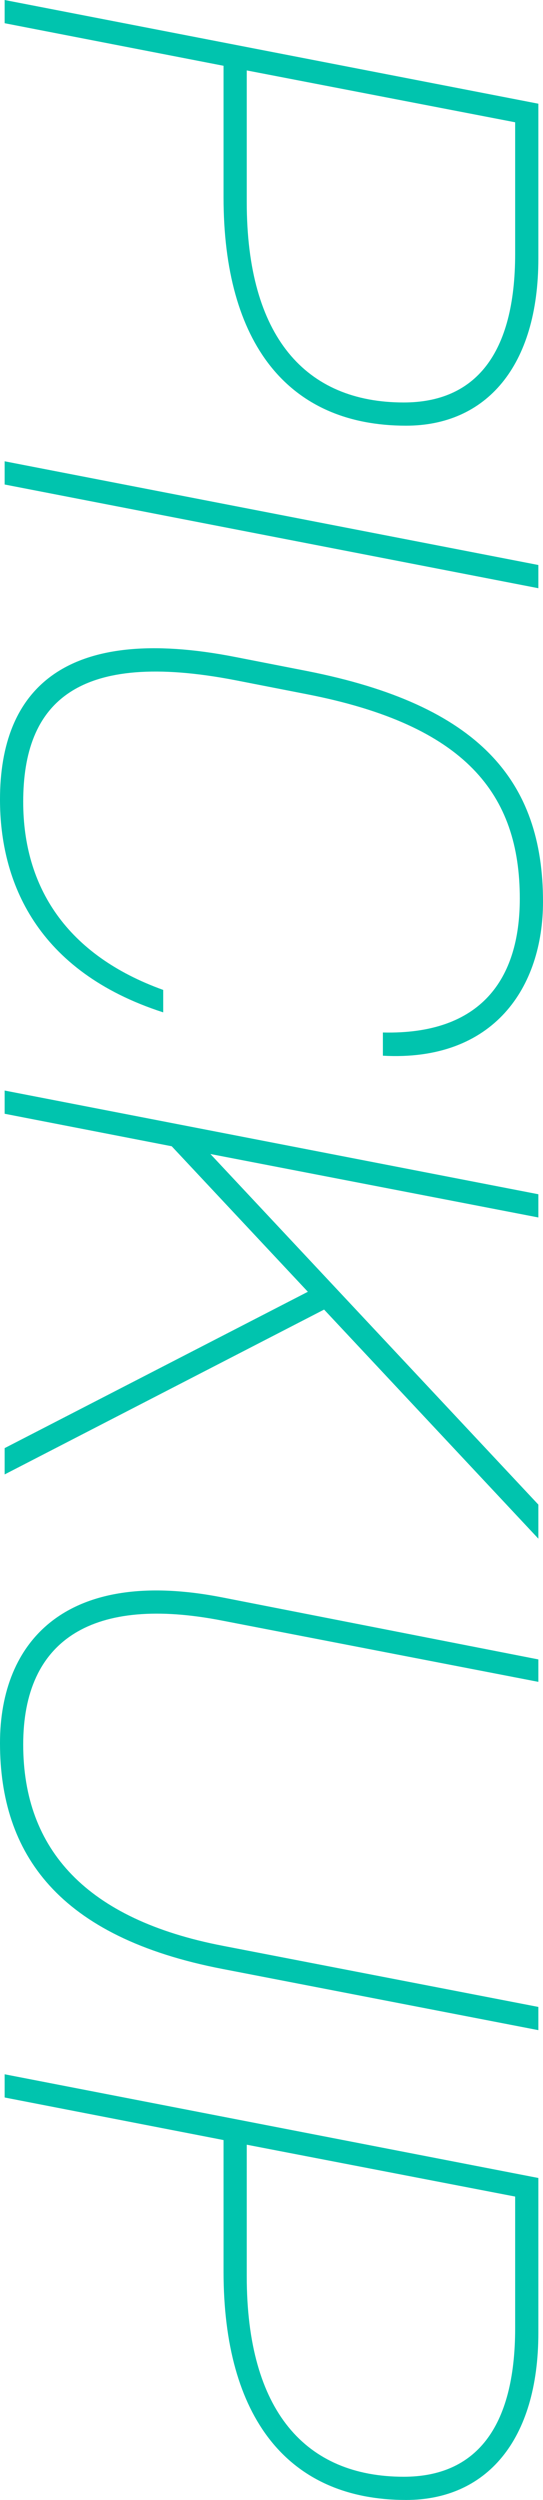 <?xml version="1.0" encoding="UTF-8"?><svg id="_レイヤー_2" xmlns="http://www.w3.org/2000/svg" viewBox="0 0 49.14 226.1"><defs><style>.cls-1{fill:#00c4ae;}</style></defs><g id="_レイヤー_1-2"><path class="cls-1" d="m20.23,5.95L.42,2.1V0l48.3,9.38v14c0,9.8-4.76,15.12-11.97,15.12-10.71,0-16.52-7.49-16.52-20.65V5.95Zm2.1,12.32c0,12.18,5.32,18.13,14.21,18.13,6.44,0,10.08-4.34,10.08-13.44v-11.9l-24.29-4.69v11.9Z"/><path class="cls-1" d="m.42,43.82v-2.1l48.3,9.38v2.1L.42,43.82Z"/><path class="cls-1" d="m34.65,93.38c8.89.21,12.39-4.83,12.39-12.11,0-9.45-4.9-15.68-19.25-18.48l-6.44-1.26c-14.42-2.8-19.25,2.03-19.25,10.99,0,7.7,3.92,13.86,12.67,17.01v2.03c-11.48-3.71-14.77-11.83-14.77-19.25,0-9.87,5.74-15.96,21.35-12.88l6.44,1.26c15.61,3.08,21.35,9.94,21.35,20.86,0,7.7-4.41,14.49-14.49,13.93v-2.1Z"/><path class="cls-1" d="m.42,130.97l27.44-14.14-12.32-13.16-15.12-2.94v-2.1l48.3,9.38v2.1l-29.68-5.74,29.68,31.71v3.08l-19.39-20.72L.42,133.35v-2.38Z"/><path class="cls-1" d="m20.16,144.48l28.56,5.6v2.03l-28.56-5.53c-11.76-2.31-18.06,1.68-18.06,11.2s5.74,15.82,18.06,18.2l28.56,5.53v2.1l-28.56-5.53c-14.91-2.87-20.16-10.43-20.16-20.44,0-9.17,5.95-15.96,20.16-13.16Z"/><path class="cls-1" d="m20.23,193.55l-19.81-3.85v-2.1l48.3,9.38v14c0,9.8-4.76,15.12-11.97,15.12-10.71,0-16.52-7.49-16.52-20.65v-11.9Zm2.1,12.32c0,12.18,5.32,18.13,14.21,18.13,6.44,0,10.08-4.34,10.08-13.44v-11.9l-24.29-4.69v11.9Z"/></g></svg>